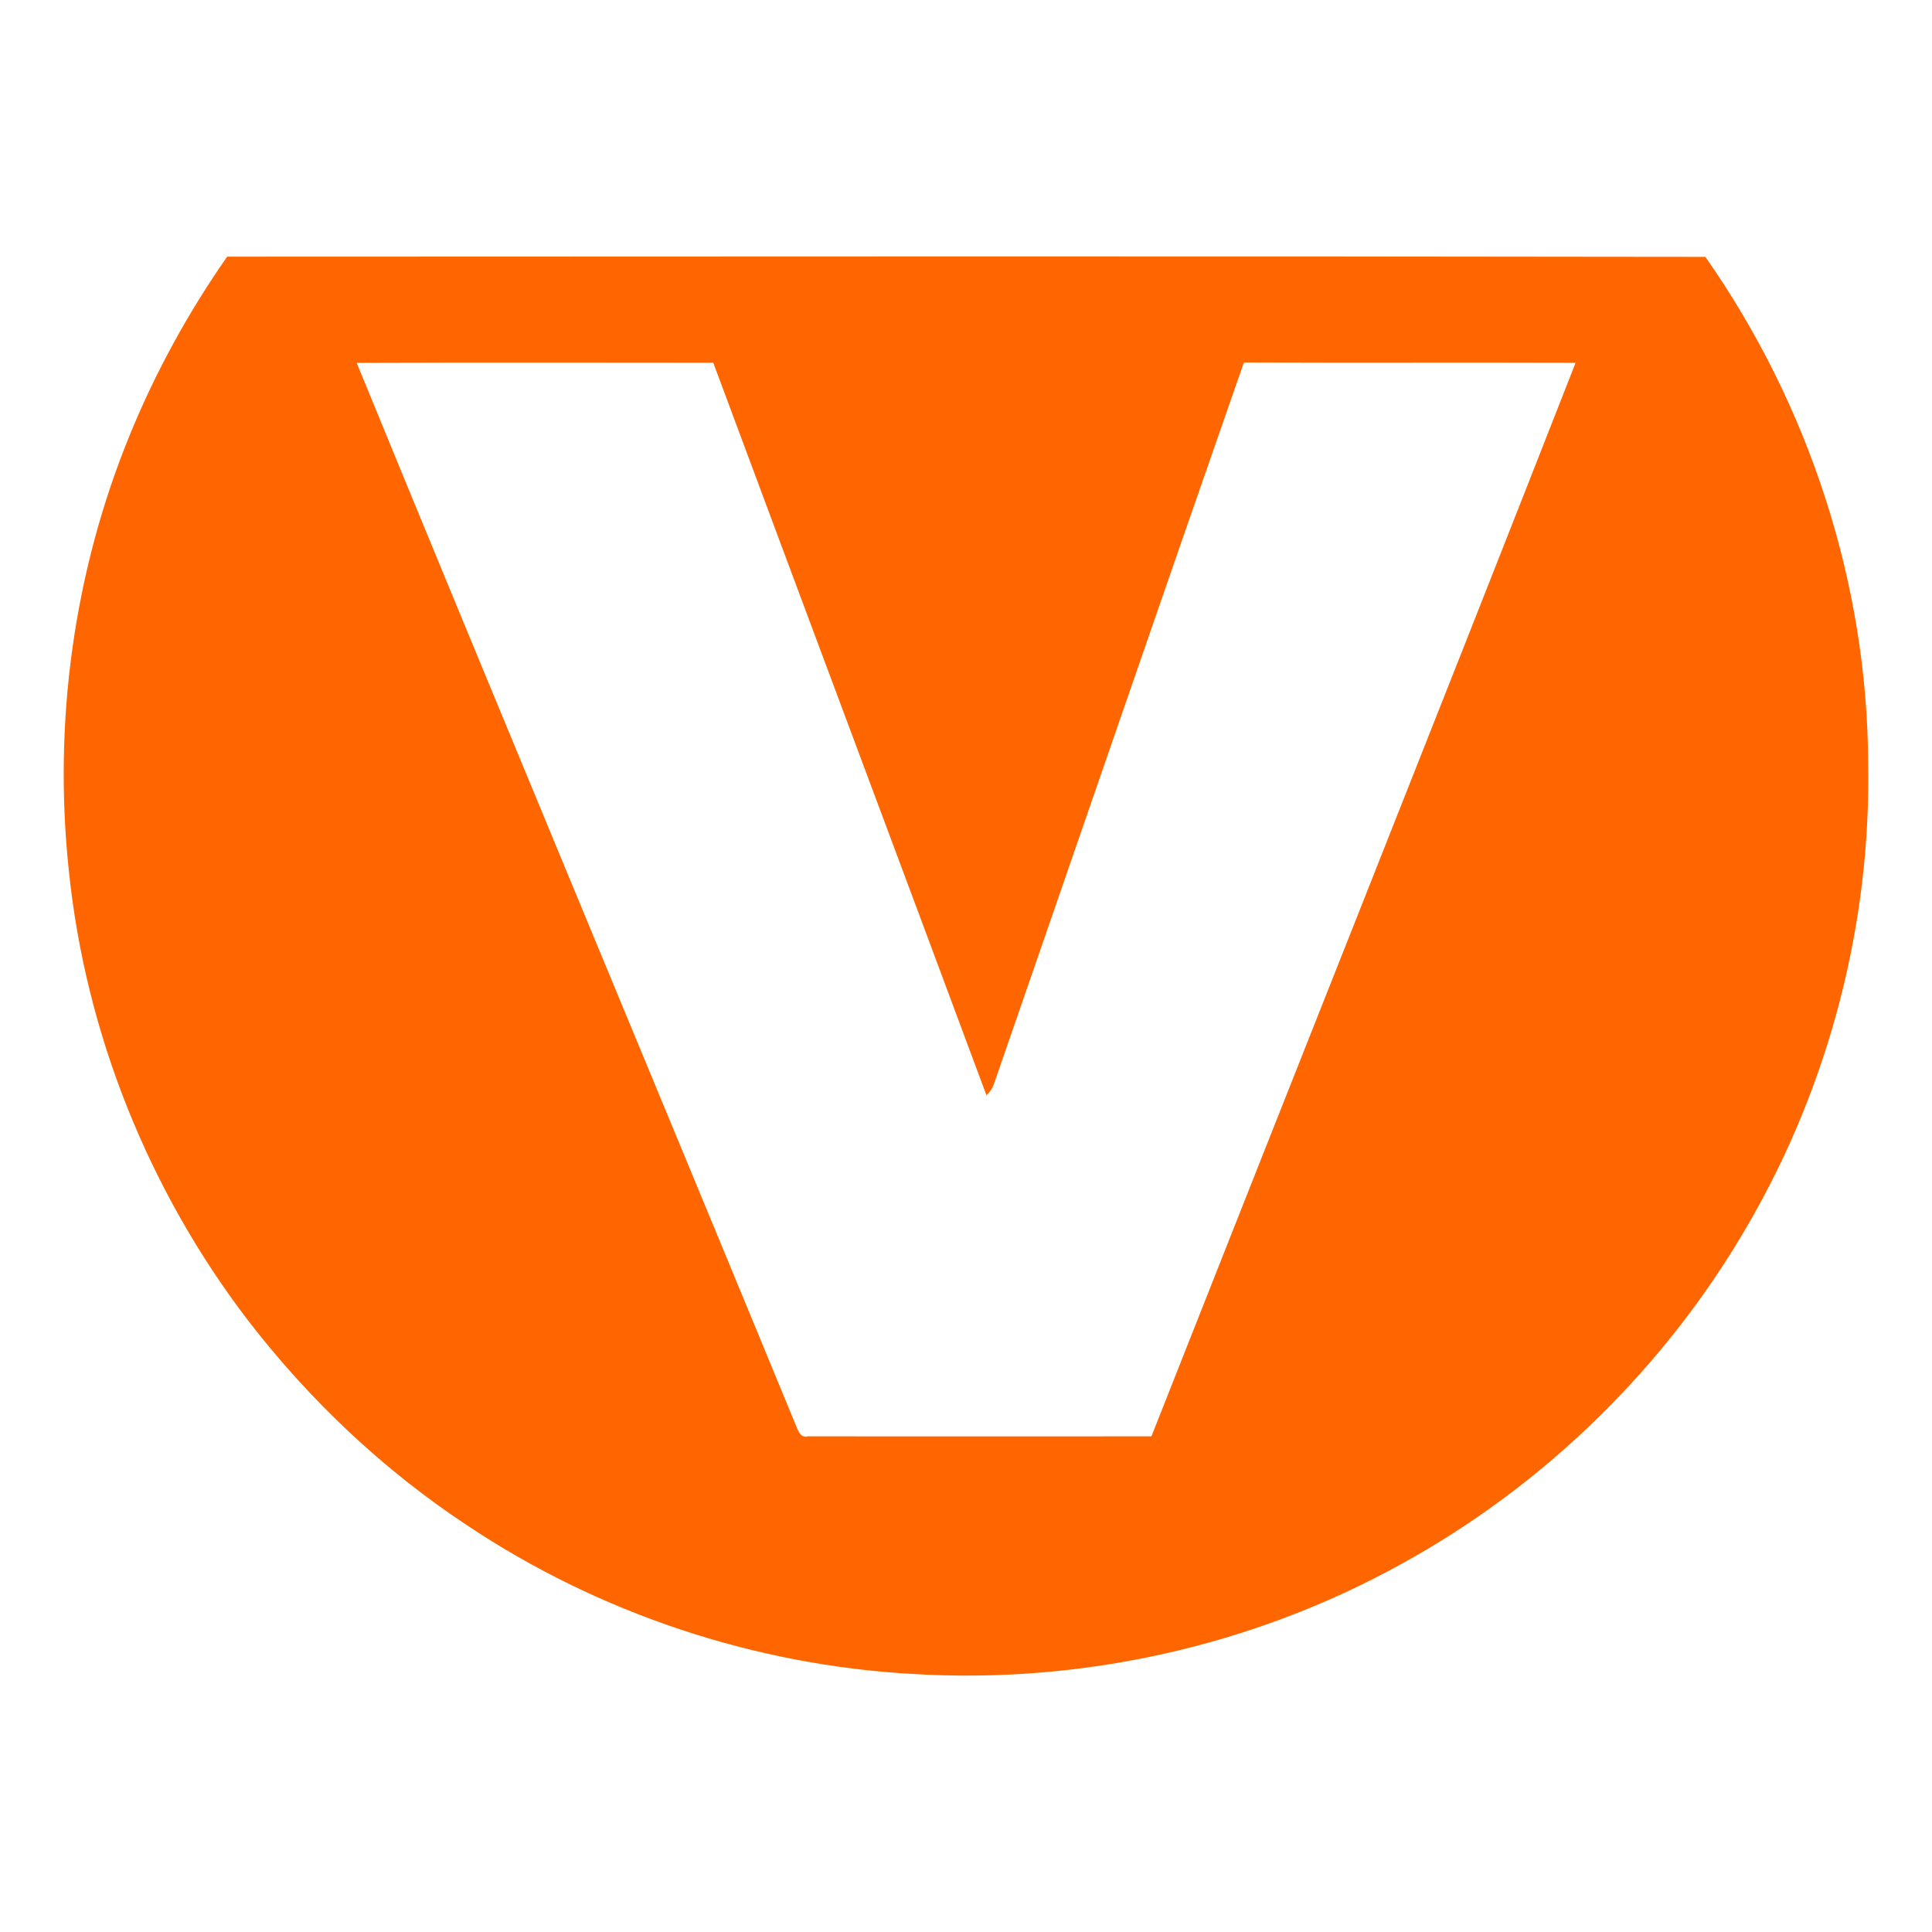 <?xml version="1.0" encoding="UTF-8"?>
<svg data-bbox="-0.01 0 7242.51 7242.51" viewBox="0 0 7242.51 7242.51" height="100mm" width="100mm" xmlns="http://www.w3.org/2000/svg" shape-rendering="geometricPrecision" text-rendering="geometricPrecision" image-rendering="optimizeQuality" fill-rule="evenodd" clip-rule="evenodd" data-type="ugc">
    <g>
        <path d="M851.48 962.14c1847.05-.65 3694.27-2.11 5541.49.81 387.32 552.71 607.61 1223.04 610.21 1898.88 10.73 601.28-146.55 1204.18-447.75 1724.56-307.22 534.02-763.58 981.29-1303.93 1277.46-554.98 307.05-1198.51 450.18-1831.47 411.19-592.99-33.14-1176.07-227.61-1669.81-557.57-314.37-207.64-591.69-470.34-821.26-768.63-371.55-486.25-608.26-1075.01-670.81-1684.1-59.3-554 17.87-1123.11 230.21-1638.61 95.85-233.95 218.51-456.52 363.11-663.99zm3811.4 396.74c-314.69 900.87-624.67 1803.35-937.09 2705.03-5.52 16.41-14.78 30.22-27.94 41.75-340.35-915.65-683.64-1830.15-1024-2745.8-445.48-.32-891.13-1.13-1336.76.49 545.72 1330.74 1100.36 2657.91 1648.35 3987.52 6.83 18.03 17.23 43.22 42.41 36.55 429.55.32 858.95.17 1288.5 0 529.47-1341.79 1063.81-2681.47 1590.04-4024.4-414.45-1.46-829.06.65-1243.5-1.14z" fill="#ff6600" fill-rule="nonzero"/>
        <path fill="none" d="M7242.5 0v7242.51H-.01V0H7242.5z"/>
    </g>
</svg>
